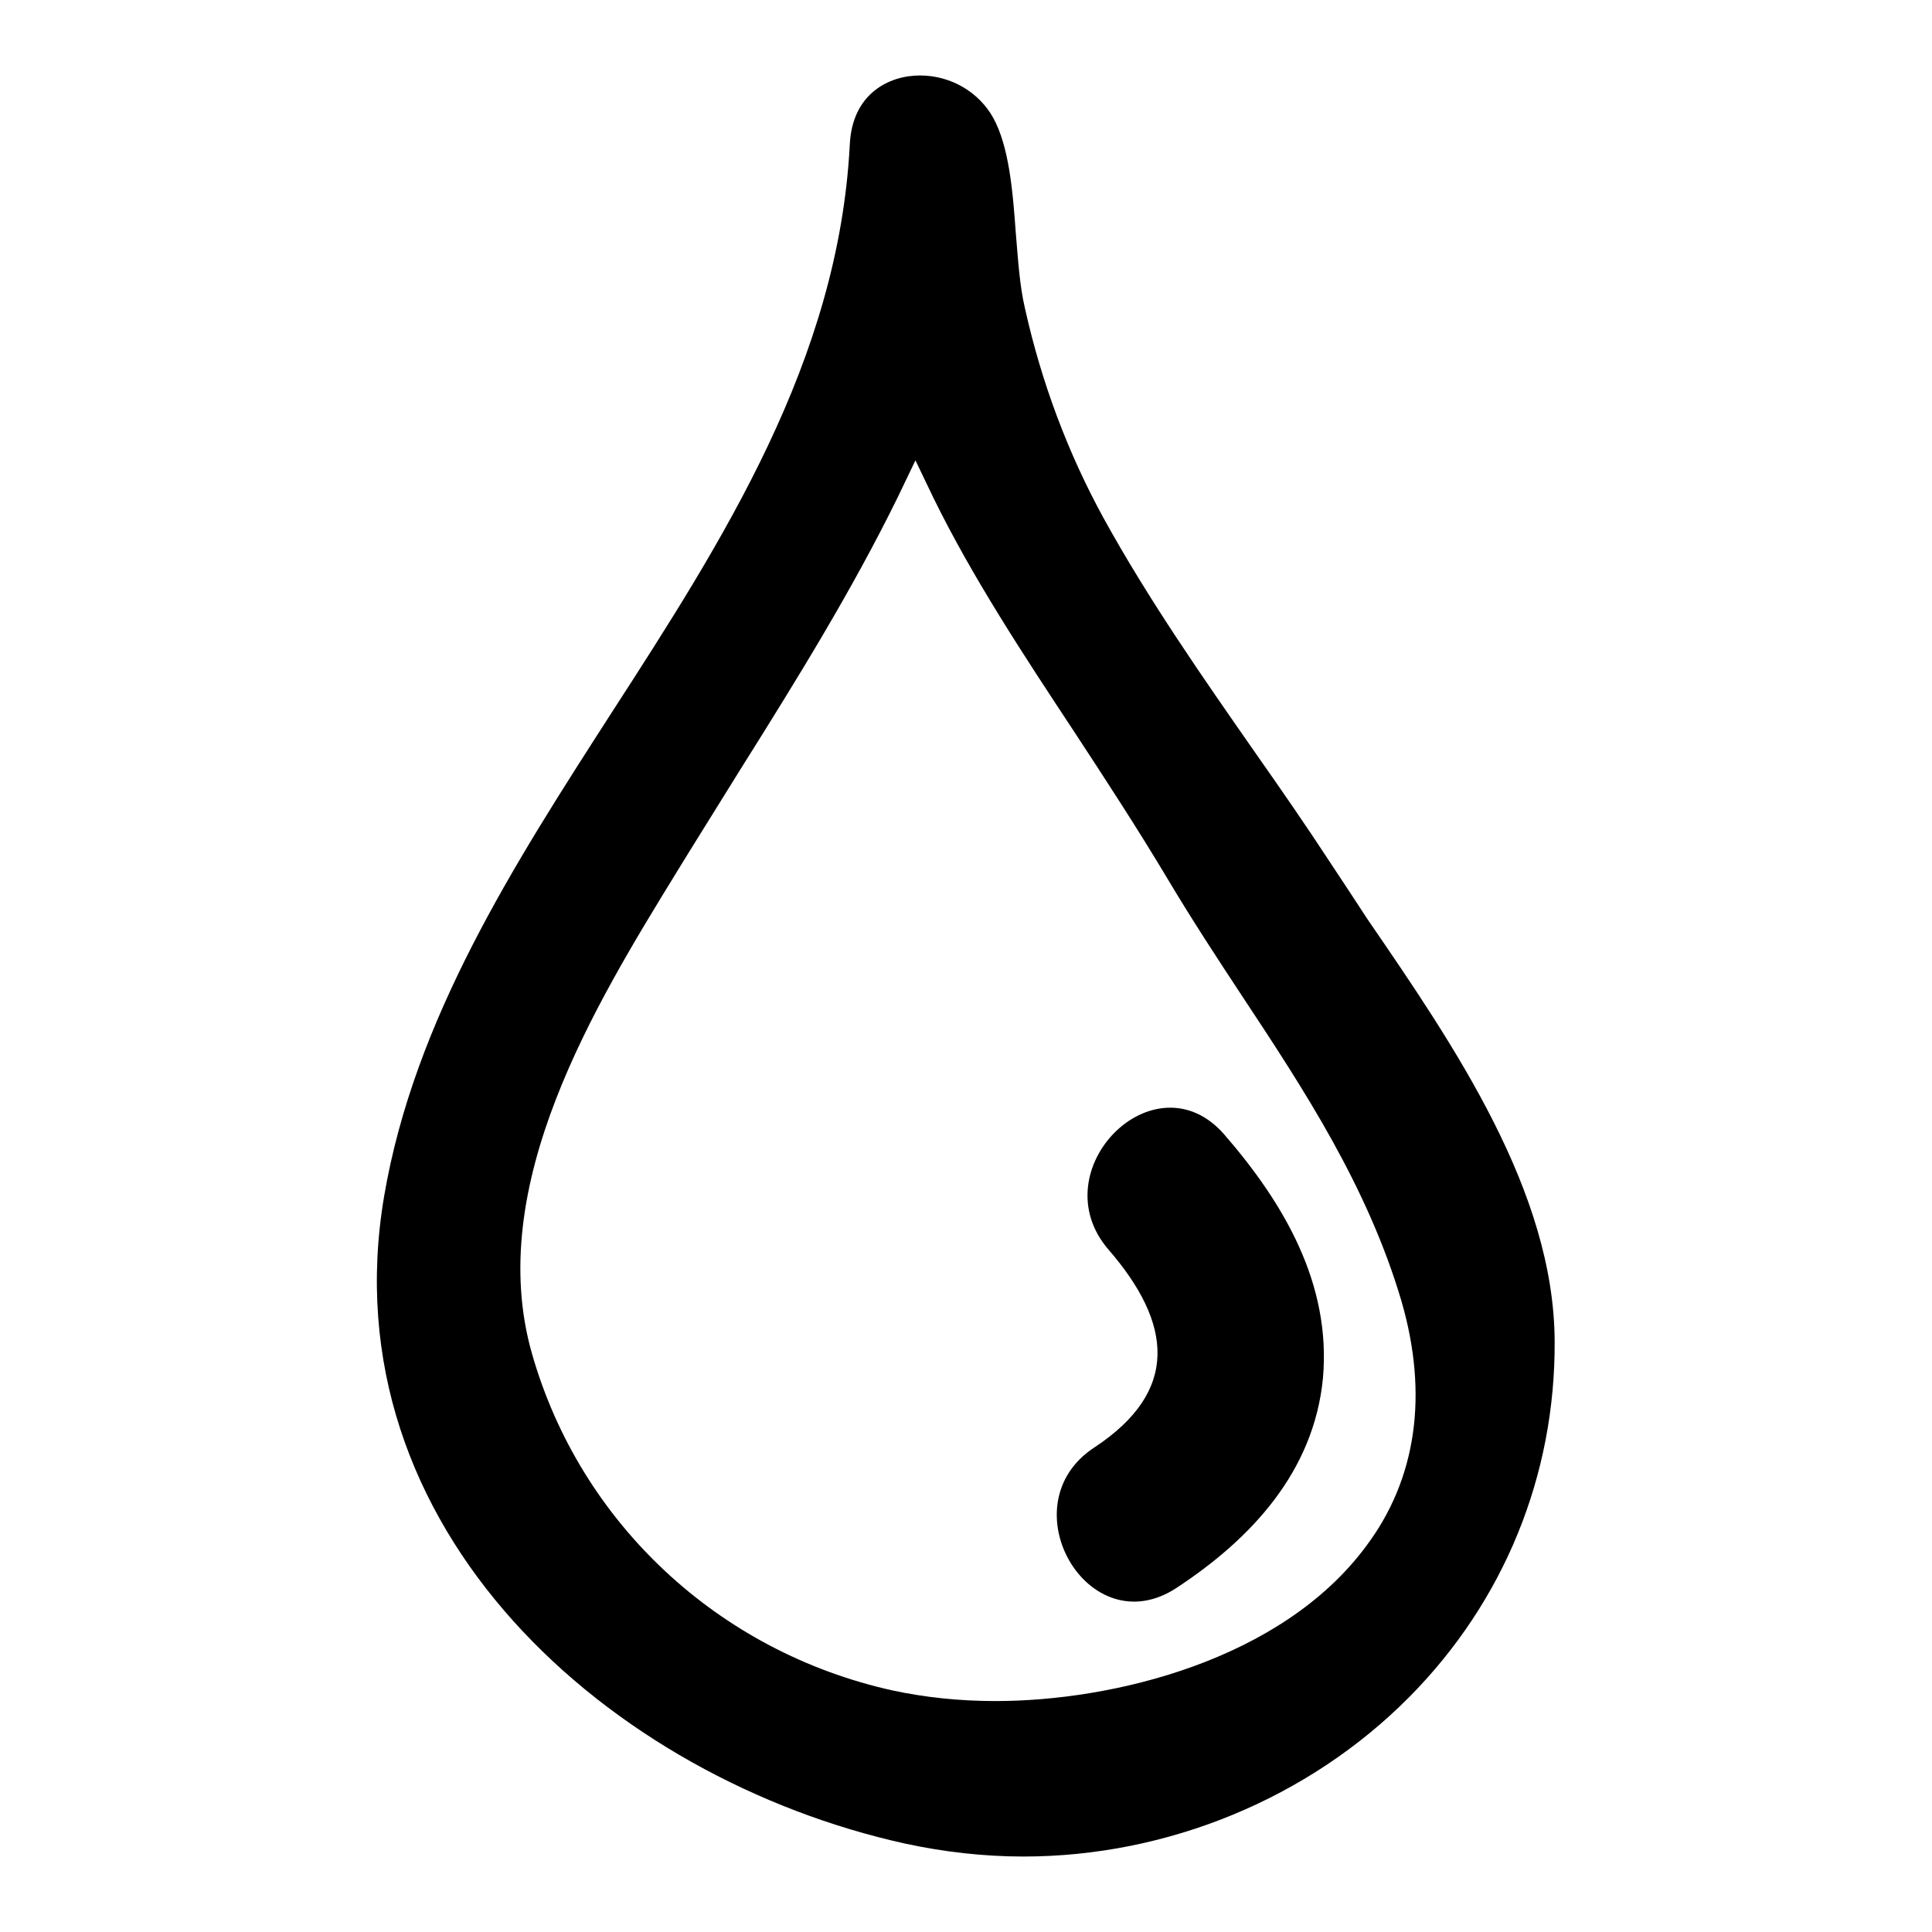 <?xml version="1.0" encoding="utf-8"?>
<!-- Svg Vector Icons : http://www.onlinewebfonts.com/icon -->
<!DOCTYPE svg PUBLIC "-//W3C//DTD SVG 1.1//EN" "http://www.w3.org/Graphics/SVG/1.1/DTD/svg11.dtd">
<svg version="1.1" xmlns="http://www.w3.org/2000/svg" xmlns:xlink="http://www.w3.org/1999/xlink" x="0px" y="0px" viewBox="0 0 256 256" enable-background="new 0 0 256 256" xml:space="preserve">
<g><g><g><g><path fill="#000000" d="M176.2,114.2c-3.2-4.9-6.6-9.8-9.9-14.5c-6.9-9.9-14.1-20.2-20.1-31.1c-4.7-8.6-8.2-17.9-10.4-27.8c-0.7-3-0.9-6.4-1.2-9.9c-0.4-5.6-0.9-11.5-3-15.3c-1.9-3.4-5.6-5.6-9.7-5.6c-4.1,0-9,2.4-9.3,9.2C111.1,47.8,95.8,71.6,81,94.5c-12.8,19.9-26.1,40.5-30.1,64c-7.5,44.2,30,77.2,69.1,85.8c5.1,1.1,10.4,1.7,15.6,1.7c19.1,0,37.8-7.7,51.1-21.1c12.6-12.7,19.4-29.4,19.3-47.2c-0.1-19.8-13.2-39-24.8-55.9C179.5,119.2,177.8,116.6,176.2,114.2z M181,204.9c-11.2,15.1-33.5,20.5-49.1,20.5c-4.8,0-9.4-0.5-13.6-1.4c-23.1-5.1-41.4-22.2-47.8-44.6c-6.4-22.3,8.4-46.3,19.2-63.9l1.6-2.6c2.3-3.7,4.6-7.4,6.9-11.1c7.6-12.1,14.7-23.6,20.7-35.8l2.4-5l2.4,5c5.2,10.6,12,20.9,18.6,30.9c4.2,6.4,8.5,13,12.5,19.7c3.1,5.2,6.5,10.4,9.8,15.4c8.2,12.4,16.6,25.2,21.1,40.4C189.3,184.8,187.7,196,181,204.9z"/><path fill="#000000" d="M146.9,165.6c8.4,9.7,9.5,18.7-1.9,26.2c-11.6,7.6-0.8,26.3,10.9,18.6c9.9-6.5,18.2-15.4,19.4-27.8c1.1-12.5-5.2-23.2-13.1-32.3C153,139.8,137.8,155.1,146.9,165.6z"/></g></g><g></g><g></g><g></g><g></g><g></g><g></g><g></g><g></g><g></g><g></g><g></g><g></g><g></g><g></g><g></g></g></g>
</svg>